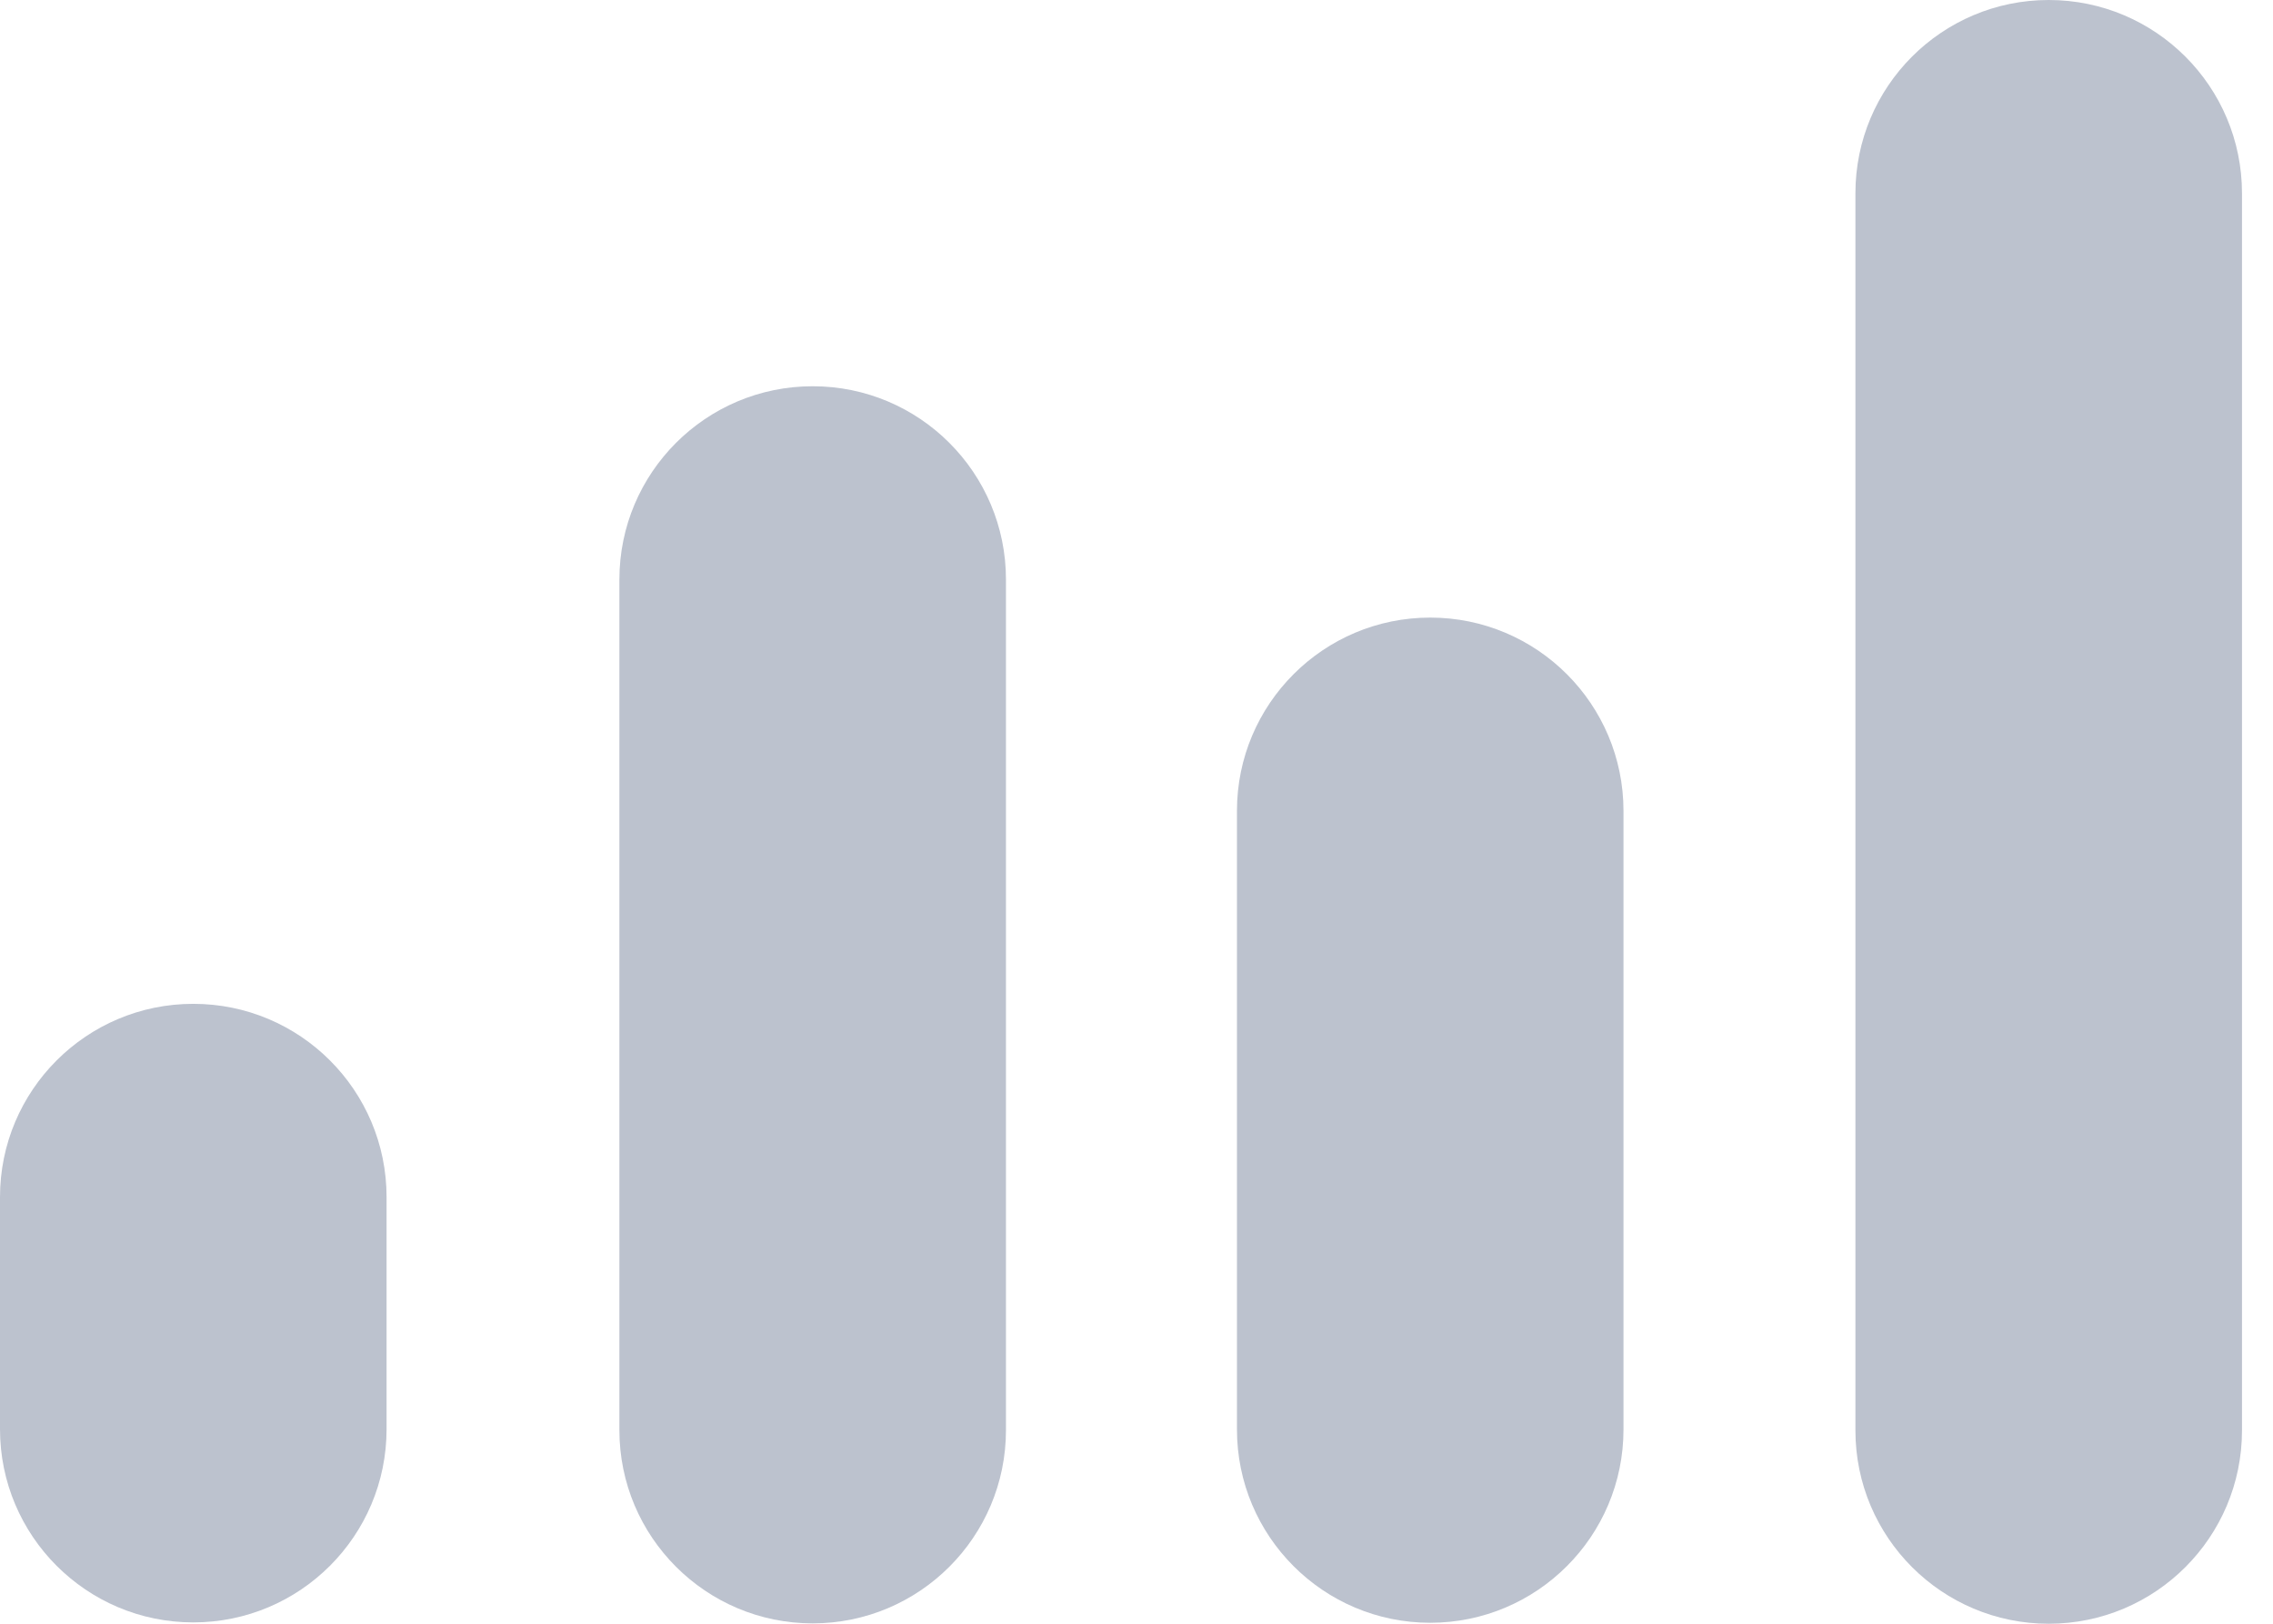<svg width="56" height="40" viewBox="0 0 56 40" fill="none" xmlns="http://www.w3.org/2000/svg">
<g id="Group 1000002231">
<path id="Rectangle 2470" d="M0 29.49C0 26.86 2.132 24.729 4.762 24.729V24.729C7.392 24.729 9.524 26.86 9.524 29.49V35.205C9.524 37.835 7.392 39.967 4.762 39.967V39.967C2.132 39.967 0 37.835 0 35.205V29.49Z" fill="#BCC2CE"/>
<path id="Rectangle 2471" d="M15.26 14.277C15.26 11.647 17.392 9.515 20.022 9.515V9.515C22.652 9.515 24.784 11.647 24.784 14.277V35.229C24.784 37.859 22.652 39.991 20.022 39.991V39.991C17.392 39.991 15.26 37.859 15.26 35.229V14.277Z" fill="#BCC2CE"/>
<path id="Rectangle 2472" d="M30.475 19.976C30.475 17.346 32.607 15.214 35.236 15.214V15.214C37.866 15.214 39.998 17.346 39.998 19.976V35.214C39.998 37.844 37.866 39.976 35.236 39.976V39.976C32.607 39.976 30.475 37.844 30.475 35.214V19.976Z" fill="#BCC2CE"/>
<path id="Rectangle 2473" d="M45.712 4.762C45.712 2.132 47.844 0 50.474 0V0C53.104 0 55.236 2.132 55.236 4.762V35.238C55.236 37.868 53.104 40 50.474 40V40C47.844 40 45.712 37.868 45.712 35.238V4.762Z" fill="#BCC2CE"/>
</g>
</svg>
